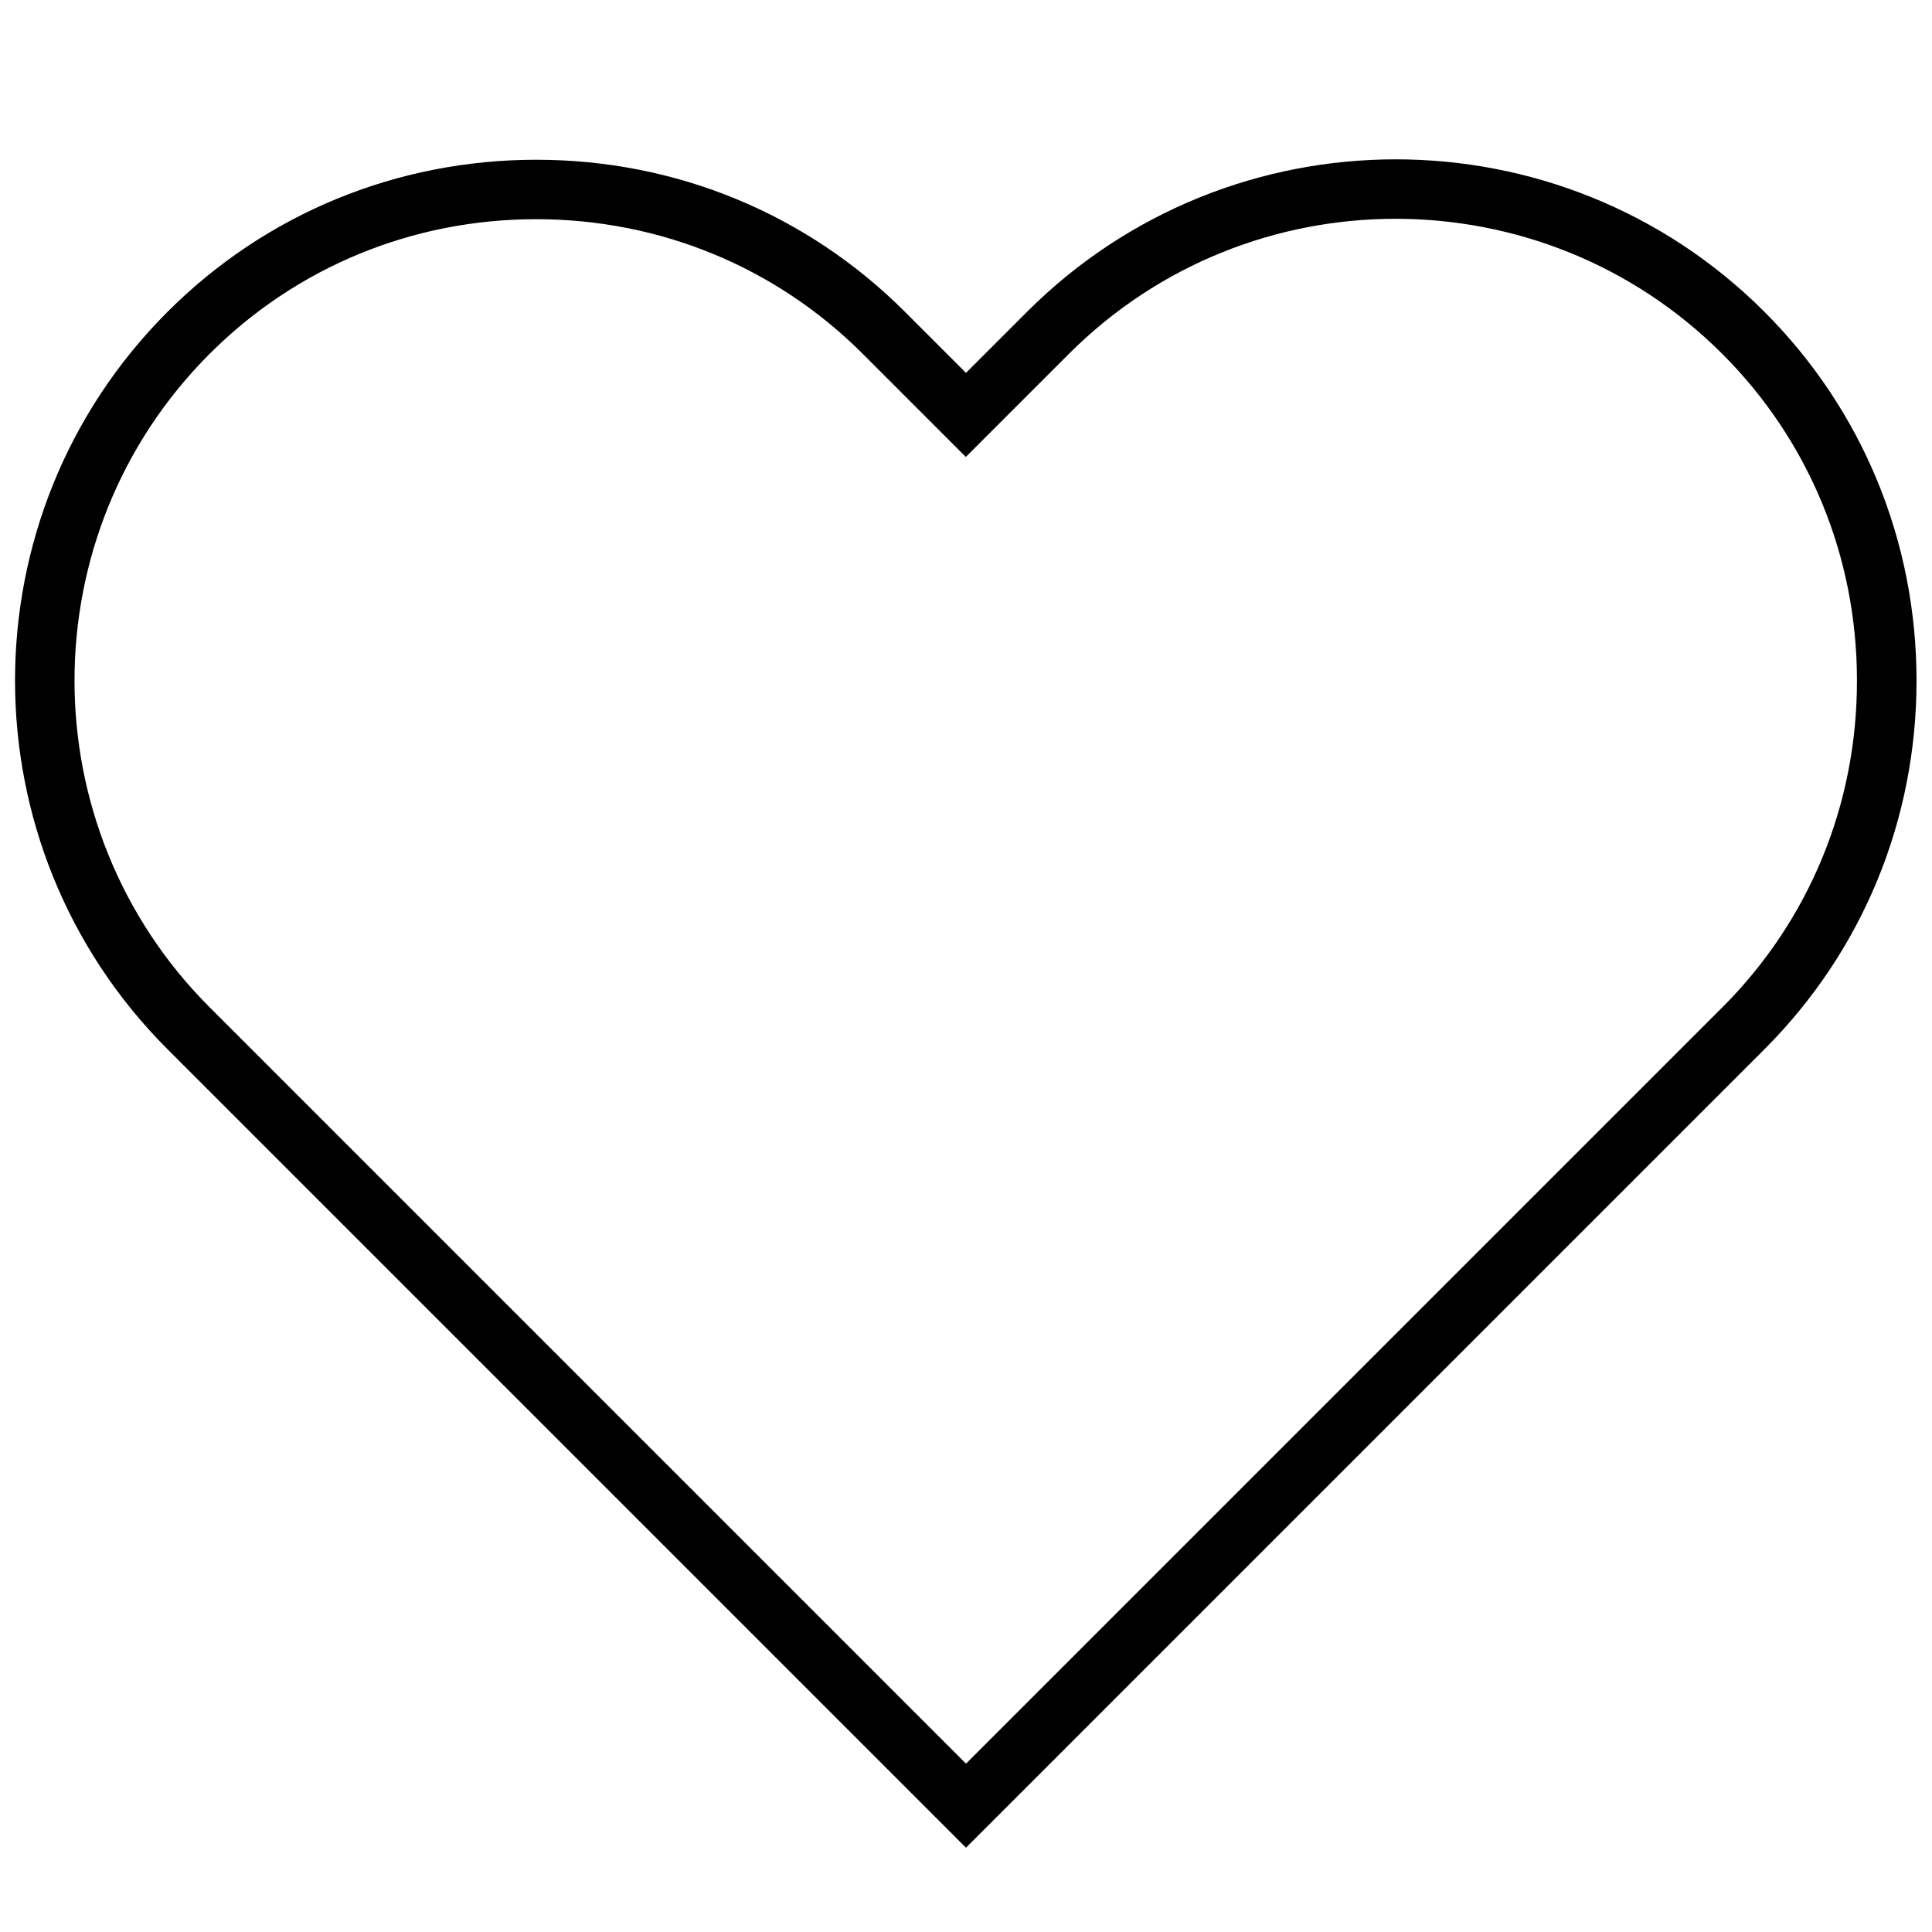 <?xml version="1.0" encoding="UTF-8"?>
<!-- Uploaded to: ICON Repo, www.svgrepo.com, Generator: ICON Repo Mixer Tools -->
<svg width="800px" height="800px" version="1.1" viewBox="144 144 512 512" xmlns="http://www.w3.org/2000/svg">
 <defs>
  <clipPath id="a">
   <path d="m148.09 186h503.81v448h-503.81z"/>
  </clipPath>
 </defs>
 <g clip-path="url(#a)">
  <path d="m611.6 226.64c-53.883-53.883-141.54-53.883-195.43 0l-16.176 16.176-16.176-16.176c-25.984-25.984-60.668-40.305-97.688-40.305-37.012 0-71.75 14.316-97.734 40.305-53.883 53.879-53.883 141.54 0 195.42l211.6 211.6 211.6-211.6c25.984-25.984 40.305-60.723 40.305-97.688-0.004-36.961-14.32-71.75-40.309-97.734zm-11.137 184.29-200.46 200.46-200.46-200.46c-47.73-47.73-47.73-125.42 0-173.15 23.016-23.016 53.773-35.691 86.551-35.691 32.773 0 63.531 12.676 86.551 35.691l27.312 27.312 27.312-27.312c47.73-47.73 125.42-47.73 173.15 0 23.016 23.016 35.691 53.773 35.691 86.551 0.047 32.828-12.629 63.586-35.645 86.602z"/>
 </g>
</svg>